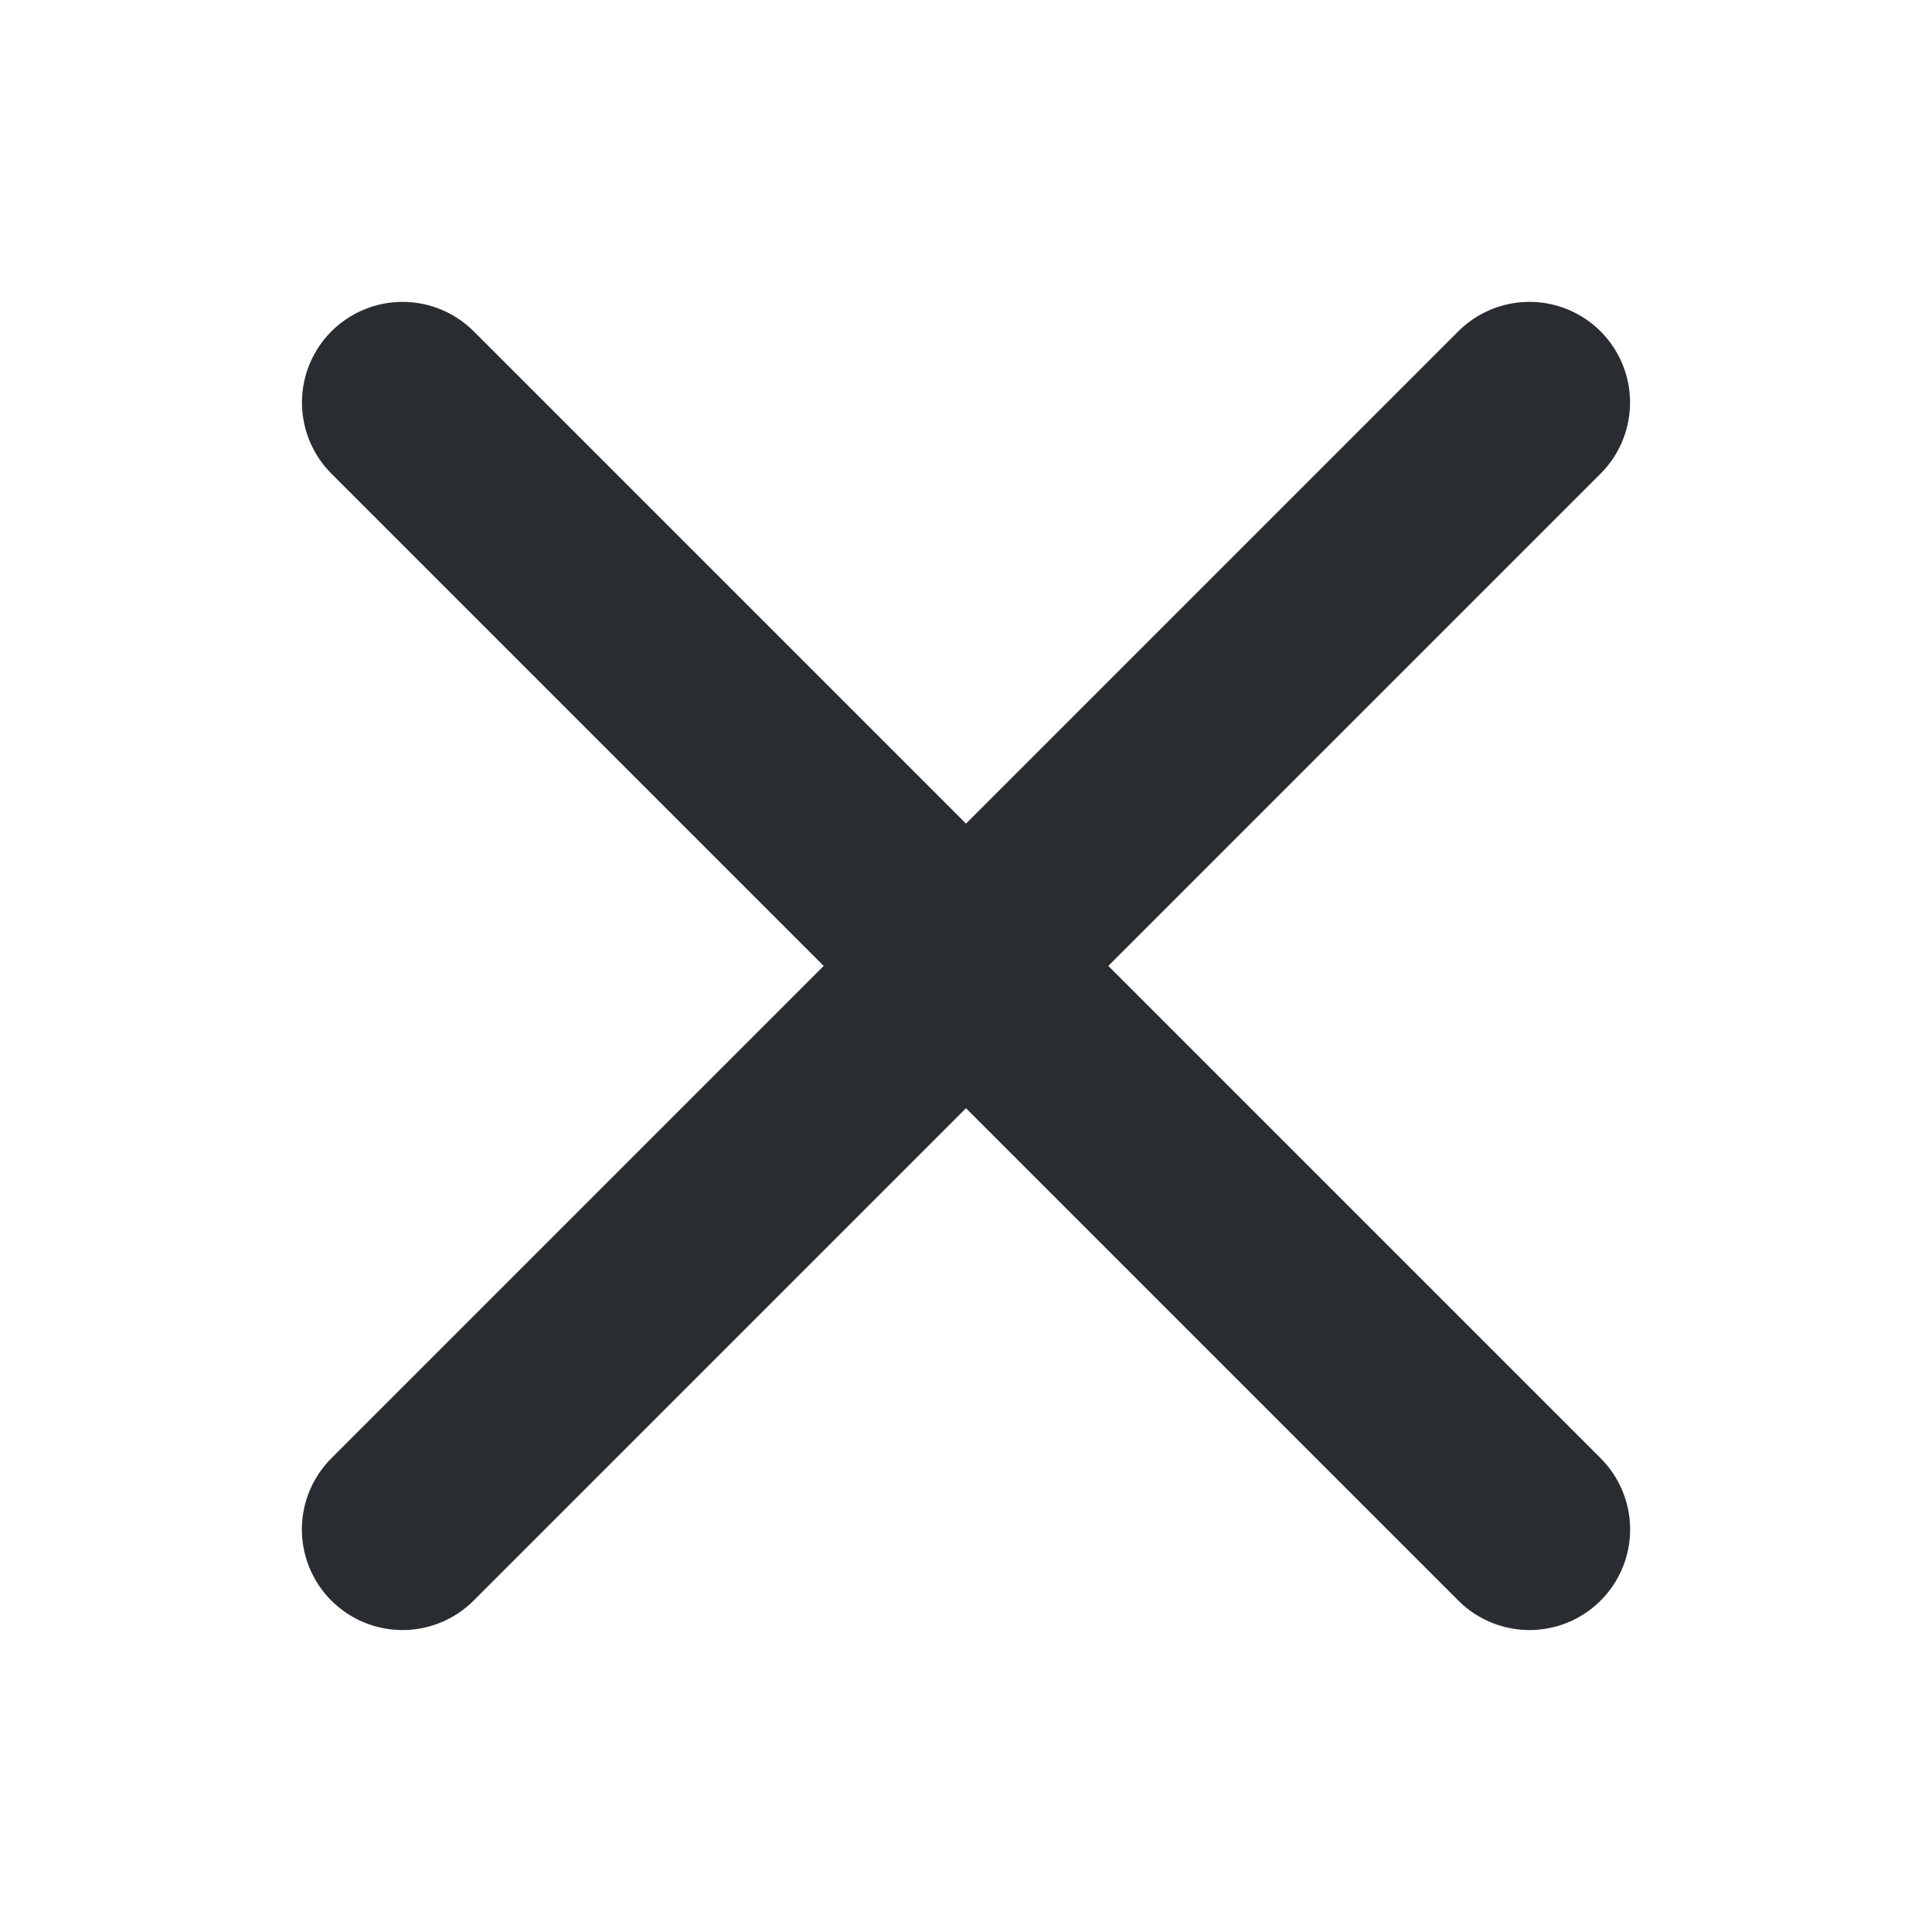 <svg width="24" height="24" viewBox="0 0 24 24" fill="none" xmlns="http://www.w3.org/2000/svg">
<path d="M5.001 5L19 18.999" stroke="#292D32" stroke-width="2.5" stroke-linecap="round" stroke-linejoin="round"/>
<path d="M5 18.999L18.999 5" stroke="#292D32" stroke-width="2.5" stroke-linecap="round" stroke-linejoin="round"/>
</svg>

